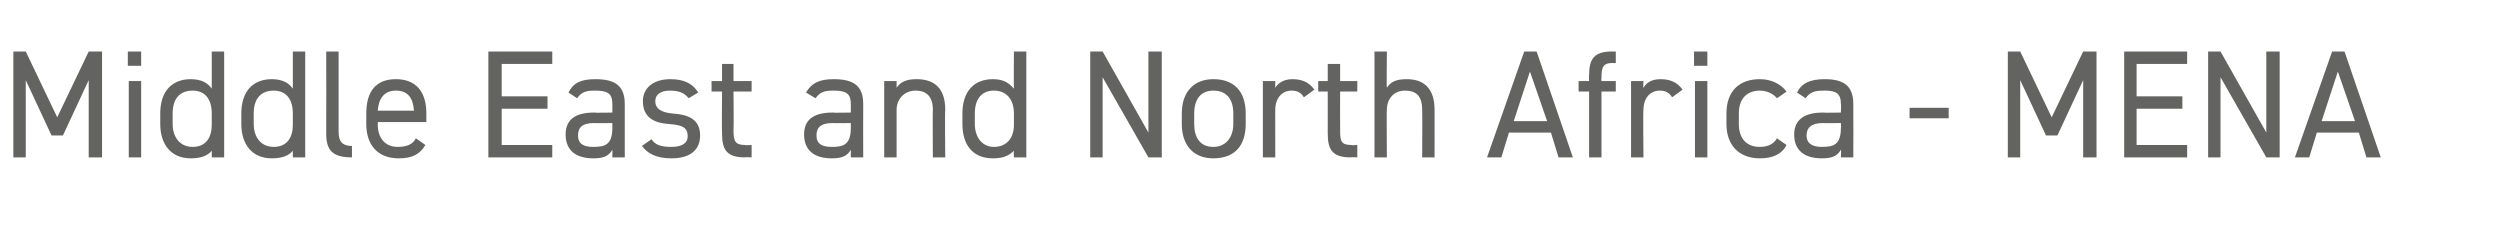 <?xml version="1.0" standalone="no"?><!DOCTYPE svg PUBLIC "-//W3C//DTD SVG 1.1//EN" "http://www.w3.org/Graphics/SVG/1.1/DTD/svg11.dtd"><svg xmlns="http://www.w3.org/2000/svg" version="1.1" width="262.1px" height="24.5px" viewBox="0 -4 262.1 24.5" style="top:-4px">  <desc>Middle East and North Africa MENA</desc>  <defs/>  <g id="Polygon340217">    <path d="M 6 8.3 L 9.3 1.4 L 10.7 1.4 L 10.7 12.5 L 9.3 12.5 L 9.3 4.4 L 6.6 10.2 L 5.4 10.2 L 2.7 4.4 L 2.7 12.5 L 1.4 12.5 L 1.4 1.4 L 2.7 1.4 L 6 8.3 Z M 13.5 4.5 L 14.8 4.5 L 14.8 12.5 L 13.5 12.5 L 13.5 4.5 Z M 13.4 1.4 L 14.8 1.4 L 14.8 2.9 L 13.4 2.9 L 13.4 1.4 Z M 22.2 1.4 L 23.5 1.4 L 23.5 12.5 L 22.2 12.5 C 22.2 12.5 22.21 11.76 22.2 11.8 C 21.8 12.3 21.1 12.6 20 12.6 C 17.9 12.6 16.8 11.1 16.8 9 C 16.8 9 16.8 7.9 16.8 7.9 C 16.8 5.6 18 4.3 20 4.3 C 21.1 4.3 21.8 4.7 22.2 5.3 C 22.21 5.26 22.2 1.4 22.2 1.4 Z M 22.2 9.1 C 22.2 9.1 22.2 7.9 22.2 7.9 C 22.2 6.4 21.5 5.5 20.2 5.5 C 18.8 5.5 18.1 6.4 18.1 7.9 C 18.1 7.9 18.1 9 18.1 9 C 18.1 10.3 18.8 11.4 20.2 11.4 C 21.6 11.4 22.2 10.4 22.2 9.1 Z M 30.7 1.4 L 32 1.4 L 32 12.5 L 30.7 12.5 C 30.7 12.5 30.7 11.76 30.7 11.8 C 30.3 12.3 29.6 12.6 28.5 12.6 C 26.4 12.6 25.3 11.1 25.3 9 C 25.3 9 25.3 7.9 25.3 7.9 C 25.3 5.6 26.5 4.3 28.5 4.3 C 29.6 4.3 30.3 4.7 30.7 5.3 C 30.7 5.26 30.7 1.4 30.7 1.4 Z M 30.7 9.1 C 30.7 9.1 30.7 7.9 30.7 7.9 C 30.7 6.4 30 5.5 28.7 5.5 C 27.3 5.5 26.6 6.4 26.6 7.9 C 26.6 7.9 26.6 9 26.6 9 C 26.6 10.3 27.3 11.4 28.7 11.4 C 30.1 11.4 30.7 10.4 30.7 9.1 Z M 34.2 1.4 L 35.5 1.4 C 35.5 1.4 35.5 9.68 35.5 9.7 C 35.5 10.5 35.6 11.3 36.9 11.3 C 36.9 11.3 36.9 12.5 36.9 12.5 C 34.8 12.5 34.2 11.7 34.2 10 C 34.22 10 34.2 1.4 34.2 1.4 Z M 44.6 11.2 C 44 12.2 43.2 12.6 41.8 12.6 C 39.6 12.6 38.4 11.2 38.4 9 C 38.4 9 38.4 7.9 38.4 7.9 C 38.4 5.6 39.4 4.3 41.5 4.3 C 43.6 4.3 44.7 5.6 44.7 7.9 C 44.7 7.92 44.7 8.8 44.7 8.8 L 39.6 8.8 C 39.6 8.8 39.65 8.98 39.6 9 C 39.6 10.4 40.3 11.4 41.7 11.4 C 42.7 11.4 43.3 11.1 43.6 10.5 C 43.6 10.5 44.6 11.2 44.6 11.2 Z M 39.6 7.6 C 39.6 7.6 43.4 7.6 43.4 7.6 C 43.3 6.3 42.8 5.5 41.5 5.5 C 40.3 5.5 39.7 6.3 39.6 7.6 Z M 57.9 1.4 L 57.9 2.7 L 52.6 2.7 L 52.6 6.1 L 57.4 6.1 L 57.4 7.4 L 52.6 7.4 L 52.6 11.2 L 57.9 11.2 L 57.9 12.5 L 51.2 12.5 L 51.2 1.4 L 57.9 1.4 Z M 62.3 7.8 C 62.3 7.84 64.2 7.8 64.2 7.8 C 64.2 7.8 64.21 6.91 64.2 6.9 C 64.2 5.8 63.7 5.5 62.4 5.5 C 61.5 5.5 61 5.6 60.5 6.3 C 60.5 6.3 59.6 5.7 59.6 5.7 C 60.1 4.7 60.9 4.3 62.4 4.3 C 64.5 4.3 65.5 5 65.5 6.9 C 65.49 6.91 65.5 12.5 65.5 12.5 L 64.2 12.5 C 64.2 12.5 64.21 11.68 64.2 11.7 C 63.8 12.4 63.2 12.6 62.2 12.6 C 60.3 12.6 59.3 11.7 59.3 10.1 C 59.3 8.4 60.5 7.8 62.3 7.8 Z M 64.2 8.9 C 64.2 8.9 62.3 8.93 62.3 8.9 C 61 8.9 60.6 9.4 60.6 10.2 C 60.6 11.1 61.2 11.4 62.2 11.4 C 63.4 11.4 64.2 11.2 64.2 9.4 C 64.21 9.39 64.2 8.9 64.2 8.9 Z M 72.2 6.3 C 71.8 5.8 71.3 5.5 70.2 5.5 C 69.3 5.5 68.7 5.9 68.7 6.6 C 68.7 7.5 69.5 7.8 70.5 7.9 C 72 8 73.4 8.4 73.4 10.2 C 73.4 11.6 72.5 12.6 70.4 12.6 C 68.8 12.6 67.9 12.1 67.3 11.3 C 67.3 11.3 68.3 10.6 68.3 10.6 C 68.7 11.2 69.3 11.4 70.4 11.4 C 71.5 11.4 72.1 11 72.1 10.3 C 72.1 9.4 71.6 9.1 70.1 9 C 68.7 8.9 67.4 8.4 67.4 6.6 C 67.4 5.3 68.4 4.3 70.3 4.3 C 71.6 4.3 72.6 4.7 73.2 5.7 C 73.2 5.7 72.2 6.3 72.2 6.3 Z M 74.6 4.5 L 75.7 4.5 L 75.7 2.7 L 76.9 2.7 L 76.9 4.5 L 78.8 4.5 L 78.8 5.6 L 76.9 5.6 C 76.9 5.6 76.94 9.68 76.9 9.7 C 76.9 10.8 77.1 11.2 78.1 11.2 C 78.14 11.25 78.8 11.2 78.8 11.2 L 78.8 12.5 C 78.8 12.5 78.09 12.46 78.1 12.5 C 76.2 12.5 75.7 11.7 75.7 10 C 75.66 10 75.7 5.6 75.7 5.6 L 74.6 5.6 L 74.6 4.5 Z M 87.3 7.8 C 87.29 7.84 89.2 7.8 89.2 7.8 C 89.2 7.8 89.2 6.91 89.2 6.9 C 89.2 5.8 88.7 5.5 87.4 5.5 C 86.5 5.5 86 5.6 85.5 6.3 C 85.5 6.3 84.5 5.7 84.5 5.7 C 85.1 4.7 85.9 4.3 87.4 4.3 C 89.5 4.3 90.5 5 90.5 6.9 C 90.48 6.91 90.5 12.5 90.5 12.5 L 89.2 12.5 C 89.2 12.5 89.2 11.68 89.2 11.7 C 88.8 12.4 88.2 12.6 87.2 12.6 C 85.3 12.6 84.3 11.7 84.3 10.1 C 84.3 8.4 85.5 7.8 87.3 7.8 Z M 89.2 8.9 C 89.2 8.9 87.29 8.93 87.3 8.9 C 86 8.9 85.6 9.4 85.6 10.2 C 85.6 11.1 86.2 11.4 87.2 11.4 C 88.4 11.4 89.2 11.2 89.2 9.4 C 89.2 9.39 89.2 8.9 89.2 8.9 Z M 92.7 4.5 L 94 4.5 C 94 4.5 94 5.25 94 5.2 C 94.4 4.6 95 4.3 96.1 4.3 C 97.9 4.3 99.1 5.2 99.1 7.5 C 99.05 7.47 99.1 12.5 99.1 12.5 L 97.8 12.5 C 97.8 12.5 97.77 7.49 97.8 7.5 C 97.8 5.9 96.9 5.5 96 5.5 C 94.8 5.5 94 6.4 94 7.5 C 94 7.47 94 12.5 94 12.5 L 92.7 12.5 L 92.7 4.5 Z M 106.3 1.4 L 107.6 1.4 L 107.6 12.5 L 106.3 12.5 C 106.3 12.5 106.27 11.76 106.3 11.8 C 105.8 12.3 105.2 12.6 104.1 12.6 C 101.9 12.6 100.9 11.1 100.9 9 C 100.9 9 100.9 7.9 100.9 7.9 C 100.9 5.6 102.1 4.3 104.1 4.3 C 105.2 4.3 105.8 4.7 106.3 5.3 C 106.27 5.26 106.3 1.4 106.3 1.4 Z M 106.3 9.1 C 106.3 9.1 106.3 7.9 106.3 7.9 C 106.3 6.4 105.5 5.5 104.2 5.5 C 102.9 5.5 102.2 6.4 102.2 7.9 C 102.2 7.9 102.2 9 102.2 9 C 102.2 10.3 102.9 11.4 104.2 11.4 C 105.6 11.4 106.3 10.4 106.3 9.1 Z M 121.8 1.4 L 121.8 12.5 L 120.4 12.5 L 115.6 4.1 L 115.6 12.5 L 114.3 12.5 L 114.3 1.4 L 115.6 1.4 L 120.4 9.9 L 120.4 1.4 L 121.8 1.4 Z M 130.6 9 C 130.6 11.1 129.6 12.6 127.2 12.6 C 125.1 12.6 123.9 11.2 123.9 9 C 123.9 9 123.9 7.9 123.9 7.9 C 123.9 5.6 125.2 4.3 127.2 4.3 C 129.4 4.3 130.6 5.6 130.6 7.9 C 130.6 7.9 130.6 9 130.6 9 Z M 129.3 9 C 129.3 9 129.3 7.9 129.3 7.9 C 129.3 6.4 128.6 5.5 127.2 5.5 C 125.9 5.5 125.2 6.4 125.2 7.9 C 125.2 7.9 125.2 9 125.2 9 C 125.2 10.4 125.8 11.4 127.2 11.4 C 128.6 11.4 129.3 10.3 129.3 9 Z M 136.7 6.2 C 136.4 5.7 136 5.5 135.4 5.5 C 134.4 5.5 133.7 6.3 133.7 7.5 C 133.69 7.46 133.7 12.5 133.7 12.5 L 132.4 12.5 L 132.4 4.5 L 133.7 4.5 C 133.7 4.5 133.69 5.25 133.7 5.2 C 134 4.7 134.6 4.3 135.5 4.3 C 136.6 4.3 137.3 4.7 137.8 5.4 C 137.8 5.4 136.7 6.2 136.7 6.2 Z M 138.2 4.5 L 139.2 4.5 L 139.2 2.7 L 140.5 2.7 L 140.5 4.5 L 142.3 4.5 L 142.3 5.6 L 140.5 5.6 C 140.5 5.6 140.48 9.68 140.5 9.7 C 140.5 10.8 140.6 11.2 141.7 11.2 C 141.68 11.25 142.3 11.2 142.3 11.2 L 142.3 12.5 C 142.3 12.5 141.63 12.46 141.6 12.5 C 139.7 12.5 139.2 11.7 139.2 10 C 139.2 10 139.2 5.6 139.2 5.6 L 138.2 5.6 L 138.2 4.5 Z M 144.1 1.4 L 145.4 1.4 C 145.4 1.4 145.36 5.25 145.4 5.2 C 145.8 4.6 146.3 4.3 147.5 4.3 C 149.2 4.3 150.4 5.2 150.4 7.5 C 150.41 7.47 150.4 12.5 150.4 12.5 L 149.1 12.5 C 149.1 12.5 149.13 7.49 149.1 7.5 C 149.1 5.9 148.3 5.5 147.3 5.5 C 146.1 5.5 145.4 6.4 145.4 7.5 C 145.36 7.47 145.4 12.5 145.4 12.5 L 144.1 12.5 L 144.1 1.4 Z M 155.9 12.5 L 159.8 1.4 L 161.1 1.4 L 164.9 12.5 L 163.4 12.5 L 162.6 9.9 L 158.2 9.9 L 157.4 12.5 L 155.9 12.5 Z M 158.7 8.7 L 162.2 8.7 L 160.4 3.5 L 158.7 8.7 Z M 166.6 4.5 C 166.6 4.5 166.57 3.89 166.6 3.9 C 166.6 2.2 167.1 1.4 169 1.4 C 169.01 1.42 169.4 1.4 169.4 1.4 L 169.4 2.6 C 169.4 2.6 169.05 2.64 169.1 2.6 C 168 2.6 167.9 3.1 167.9 4.2 C 167.85 4.21 167.9 4.5 167.9 4.5 L 169.4 4.5 L 169.4 5.6 L 167.9 5.6 L 167.9 12.5 L 166.6 12.5 L 166.6 5.6 L 165.5 5.6 L 165.5 4.5 L 166.6 4.5 Z M 175.3 6.2 C 175 5.7 174.6 5.5 174 5.5 C 173 5.5 172.3 6.3 172.3 7.5 C 172.25 7.46 172.3 12.5 172.3 12.5 L 171 12.5 L 171 4.5 L 172.3 4.5 C 172.3 4.5 172.25 5.25 172.3 5.2 C 172.6 4.7 173.1 4.3 174.1 4.3 C 175.2 4.3 175.9 4.7 176.4 5.4 C 176.4 5.4 175.3 6.2 175.3 6.2 Z M 177.7 4.5 L 179 4.5 L 179 12.5 L 177.7 12.5 L 177.7 4.5 Z M 177.6 1.4 L 179 1.4 L 179 2.9 L 177.6 2.9 L 177.6 1.4 Z M 187.3 11.2 C 186.8 12.2 185.8 12.6 184.5 12.6 C 182.3 12.6 181 11.2 181 9 C 181 9 181 7.9 181 7.9 C 181 5.6 182.3 4.3 184.5 4.3 C 185.7 4.3 186.7 4.8 187.3 5.6 C 187.3 5.6 186.3 6.3 186.3 6.3 C 185.9 5.8 185.2 5.5 184.5 5.5 C 183.1 5.5 182.3 6.4 182.3 7.9 C 182.3 7.9 182.3 9 182.3 9 C 182.3 10.4 183 11.4 184.5 11.4 C 185.2 11.4 185.9 11.2 186.3 10.5 C 186.3 10.5 187.3 11.2 187.3 11.2 Z M 191.1 7.8 C 191.13 7.84 193 7.8 193 7.8 C 193 7.8 193.04 6.91 193 6.9 C 193 5.8 192.5 5.5 191.3 5.5 C 190.3 5.5 189.8 5.6 189.3 6.3 C 189.3 6.3 188.4 5.7 188.4 5.7 C 188.9 4.7 189.8 4.3 191.3 4.3 C 193.3 4.3 194.3 5 194.3 6.9 C 194.32 6.91 194.3 12.5 194.3 12.5 L 193 12.5 C 193 12.5 193.04 11.68 193 11.7 C 192.6 12.4 192 12.6 191 12.6 C 189.1 12.6 188.1 11.7 188.1 10.1 C 188.1 8.4 189.4 7.8 191.1 7.8 Z M 193 8.9 C 193 8.9 191.13 8.93 191.1 8.9 C 189.9 8.9 189.4 9.4 189.4 10.2 C 189.4 11.1 190.1 11.4 191 11.4 C 192.2 11.4 193 11.2 193 9.4 C 193.04 9.39 193 8.9 193 8.9 Z M 200.2 7.3 L 204.3 7.3 L 204.3 8.4 L 200.2 8.4 L 200.2 7.3 Z M 215.1 8.3 L 218.4 1.4 L 219.8 1.4 L 219.8 12.5 L 218.4 12.5 L 218.4 4.4 L 215.7 10.2 L 214.5 10.2 L 211.8 4.4 L 211.8 12.5 L 210.5 12.5 L 210.5 1.4 L 211.8 1.4 L 215.1 8.3 Z M 229.3 1.4 L 229.3 2.7 L 224 2.7 L 224 6.1 L 228.8 6.1 L 228.8 7.4 L 224 7.4 L 224 11.2 L 229.3 11.2 L 229.3 12.5 L 222.7 12.5 L 222.7 1.4 L 229.3 1.4 Z M 239 1.4 L 239 12.5 L 237.6 12.5 L 232.8 4.1 L 232.8 12.5 L 231.5 12.5 L 231.5 1.4 L 232.8 1.4 L 237.6 9.9 L 237.6 1.4 L 239 1.4 Z M 240.6 12.5 L 244.5 1.4 L 245.8 1.4 L 249.6 12.5 L 248.1 12.5 L 247.3 9.9 L 242.9 9.9 L 242.1 12.5 L 240.6 12.5 Z M 243.4 8.7 L 246.9 8.7 L 245.1 3.5 L 243.4 8.7 Z " stroke="none" fill="#636362"/>  </g></svg>